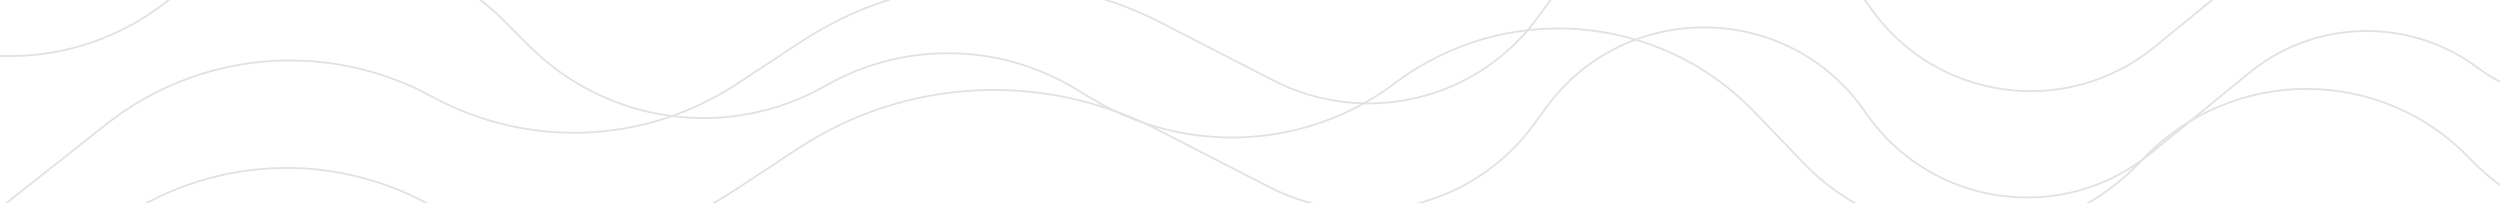 <svg width="1340" height="109" viewBox="0 0 1340 109" fill="none" xmlns="http://www.w3.org/2000/svg">
<g clip-path="url(#clip0_379_56)">
<path fill-rule="evenodd" clip-rule="evenodd" d="M1531.55 -101.846L1460.1 -30.092C1425.03 5.131 1369.44 9.311 1329.5 -20.273C1293.04 -47.275 1242.91 -46.094 1207.76 -17.405L1155.07 25.604C1107.27 64.626 1036.32 54.416 1001.46 3.499C960.689 -56.042 873.254 -57.26 830.845 1.123L824.78 9.472C792.109 54.45 731.518 68.879 682.081 43.454L621.809 12.457C560.674 -18.983 487.351 -15.091 429.888 22.644L395.066 45.512C345.893 77.804 282.931 80.384 231.281 52.223C175.606 21.867 107.192 27.645 57.397 66.909L-1.289 113.184L-1.908 112.398L56.777 66.124C106.887 26.612 175.733 20.797 231.76 51.345C283.086 79.329 345.653 76.766 394.517 44.676L429.339 21.808C487.103 -16.125 560.811 -20.038 622.266 11.568L682.539 42.565C731.536 67.764 791.59 53.463 823.971 8.885L830.036 0.535C872.851 -58.407 961.124 -57.177 1002.28 2.934C1036.81 53.368 1107.09 63.481 1154.44 24.829L1207.13 -18.179C1242.63 -47.158 1293.27 -48.351 1330.09 -21.076C1369.64 8.212 1424.68 4.074 1459.4 -30.798L1530.84 -102.552L1531.55 -101.846Z" fill="#E2E2E2"/>
<path fill-rule="evenodd" clip-rule="evenodd" d="M1529.52 -45.147L1458.13 26.655C1423.08 61.902 1367.49 66.119 1327.53 36.562C1291.05 9.585 1240.92 10.799 1205.8 39.512L1153.14 82.556C1105.36 121.61 1034.4 111.448 999.504 60.554C958.697 1.041 871.261 -0.118 828.892 58.293L822.832 66.647C790.191 111.646 729.61 126.116 680.156 100.725L619.863 69.768C558.707 38.368 485.386 42.31 427.949 80.084L393.143 102.975C343.992 135.3 281.031 137.922 229.362 109.796C173.667 79.477 105.256 85.302 55.487 124.599L-3.167 170.913L-3.787 170.128L54.868 123.814C104.951 84.269 173.793 78.408 229.841 108.918C281.185 136.867 343.75 134.262 392.593 102.14L427.4 79.249C485.138 41.276 558.843 37.314 620.32 68.878L680.613 99.835C729.628 125.001 789.672 110.659 822.023 66.06L828.082 57.706C870.858 -1.265 959.131 -0.095 1000.33 59.989C1034.89 110.4 1105.18 120.466 1152.5 81.782L1205.16 38.738C1240.64 9.735 1291.28 8.509 1328.13 35.758C1367.69 65.02 1422.72 60.845 1457.42 25.95L1528.81 -45.852L1529.52 -45.147Z" fill="#E2E2E2"/>
<path fill-rule="evenodd" clip-rule="evenodd" d="M1324.34 84.812C1276.67 34.846 1197 34.56 1148.97 84.184L1146.12 87.124C1097.08 137.795 1015.78 137.676 966.885 86.862L940.597 59.545C889.393 6.335 806.534 -0.299 747.516 44.086C700.254 79.63 636.15 82.936 585.483 52.44L576.479 47.02C535.337 22.258 484.025 21.668 442.325 45.477C390.738 74.932 325.814 66.183 283.864 24.124L270.942 11.168C221.855 -38.047 143.691 -42.701 89.112 0.343C27.106 49.243 -63.372 35.227 -107.678 -30.141L-116.244 -42.781L-117.072 -42.219L-108.505 -29.58C-63.874 36.269 27.269 50.388 89.731 1.128C143.912 -41.601 221.506 -36.982 270.234 11.874L283.156 24.83C325.425 67.209 390.841 76.024 442.821 46.346C484.206 22.716 535.132 23.302 575.963 47.877L584.968 53.297C635.983 84.002 700.529 80.675 748.117 44.886C806.731 0.804 889.023 7.393 939.877 60.239L966.164 87.556C1015.46 138.778 1097.4 138.898 1146.84 87.82L1149.69 84.88C1197.33 35.664 1276.34 35.947 1323.62 85.502C1361.2 124.884 1420.37 134.501 1468.48 109.047L1532.76 75.044L1532.29 74.16L1468.01 108.163C1420.29 133.408 1361.61 123.87 1324.34 84.812Z" fill="#E2E2E2"/>
</g>
<defs>
<clipPath id="clip0_379_56">
<rect width="1340" height="109" fill="white"/>
</clipPath>
</defs>
</svg>
